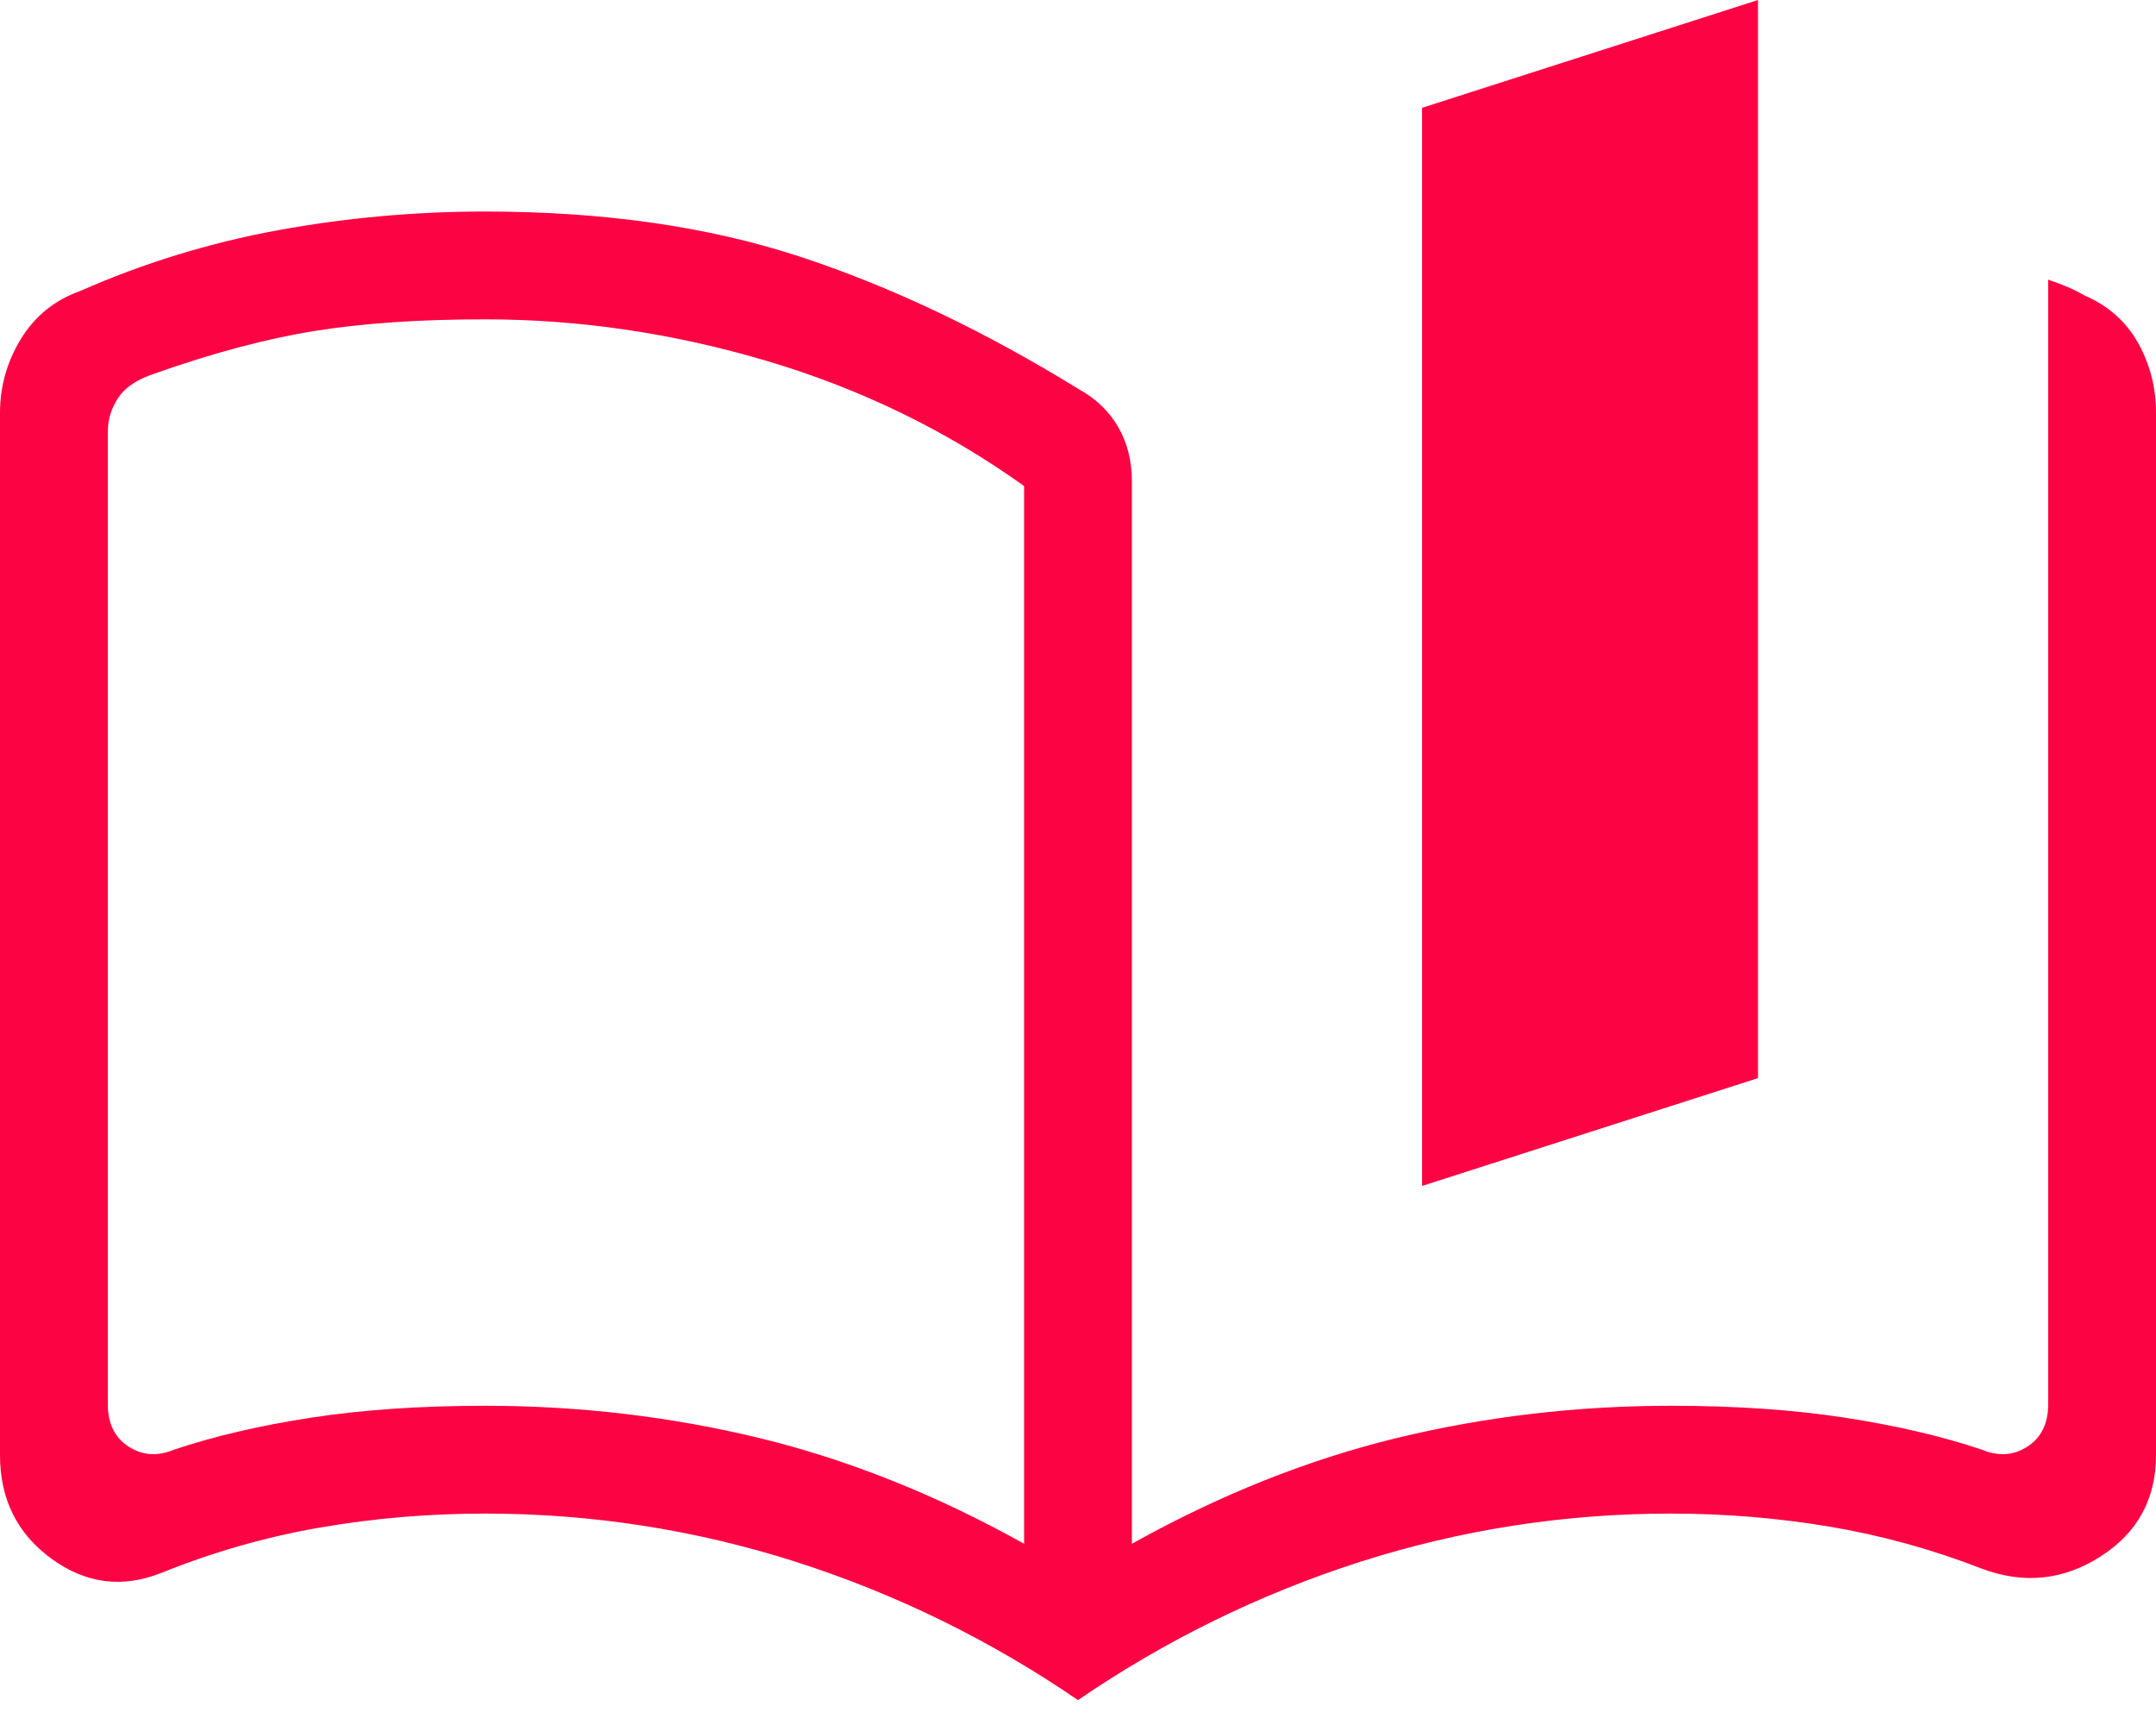 <svg width="20" height="16" viewBox="0 0 20 16" fill="none" xmlns="http://www.w3.org/2000/svg">
<path d="M9.5 14.319V4.508C8.778 3.992 7.983 3.606 7.114 3.348C6.244 3.09 5.373 2.962 4.5 2.962C3.9 2.962 3.375 2.997 2.924 3.069C2.473 3.141 1.973 3.274 1.423 3.469C1.269 3.521 1.16 3.594 1.096 3.691C1.032 3.787 1 3.892 1 4.008V13.023C1 13.203 1.064 13.334 1.192 13.417C1.32 13.501 1.462 13.51 1.615 13.446C1.981 13.323 2.403 13.224 2.882 13.15C3.361 13.076 3.9 13.039 4.5 13.039C5.373 13.039 6.222 13.139 7.047 13.339C7.872 13.54 8.69 13.867 9.5 14.319ZM10 15.769C9.187 15.213 8.314 14.785 7.381 14.486C6.447 14.188 5.487 14.039 4.5 14.039C3.979 14.039 3.468 14.082 2.966 14.169C2.464 14.256 1.976 14.396 1.5 14.588C1.137 14.733 0.796 14.69 0.478 14.458C0.159 14.226 0 13.905 0 13.496V3.831C0 3.583 0.065 3.354 0.195 3.142C0.325 2.931 0.508 2.783 0.742 2.7C1.329 2.441 1.94 2.253 2.575 2.136C3.21 2.02 3.851 1.962 4.5 1.962C5.592 1.962 6.562 2.1 7.41 2.377C8.257 2.654 9.123 3.065 10.008 3.61C10.165 3.697 10.287 3.813 10.372 3.959C10.457 4.106 10.5 4.274 10.5 4.465V14.319C11.31 13.867 12.128 13.54 12.953 13.339C13.778 13.139 14.627 13.039 15.5 13.039C16.1 13.039 16.639 13.076 17.118 13.15C17.597 13.224 18.019 13.323 18.384 13.446C18.538 13.51 18.68 13.501 18.808 13.417C18.936 13.334 19 13.203 19 13.023V2.594C19.058 2.613 19.114 2.635 19.17 2.658C19.226 2.681 19.281 2.708 19.334 2.739C19.556 2.835 19.723 2.982 19.834 3.181C19.945 3.379 20 3.596 20 3.831V13.496C20 13.905 19.828 14.219 19.484 14.438C19.139 14.658 18.773 14.695 18.384 14.55C17.922 14.37 17.449 14.24 16.966 14.159C16.484 14.079 15.995 14.039 15.5 14.039C14.513 14.039 13.553 14.188 12.619 14.486C11.686 14.785 10.813 15.213 10 15.769ZM13.192 11V1L16.308 0V10L13.192 11Z" fill="#FC0343"/>
</svg>
